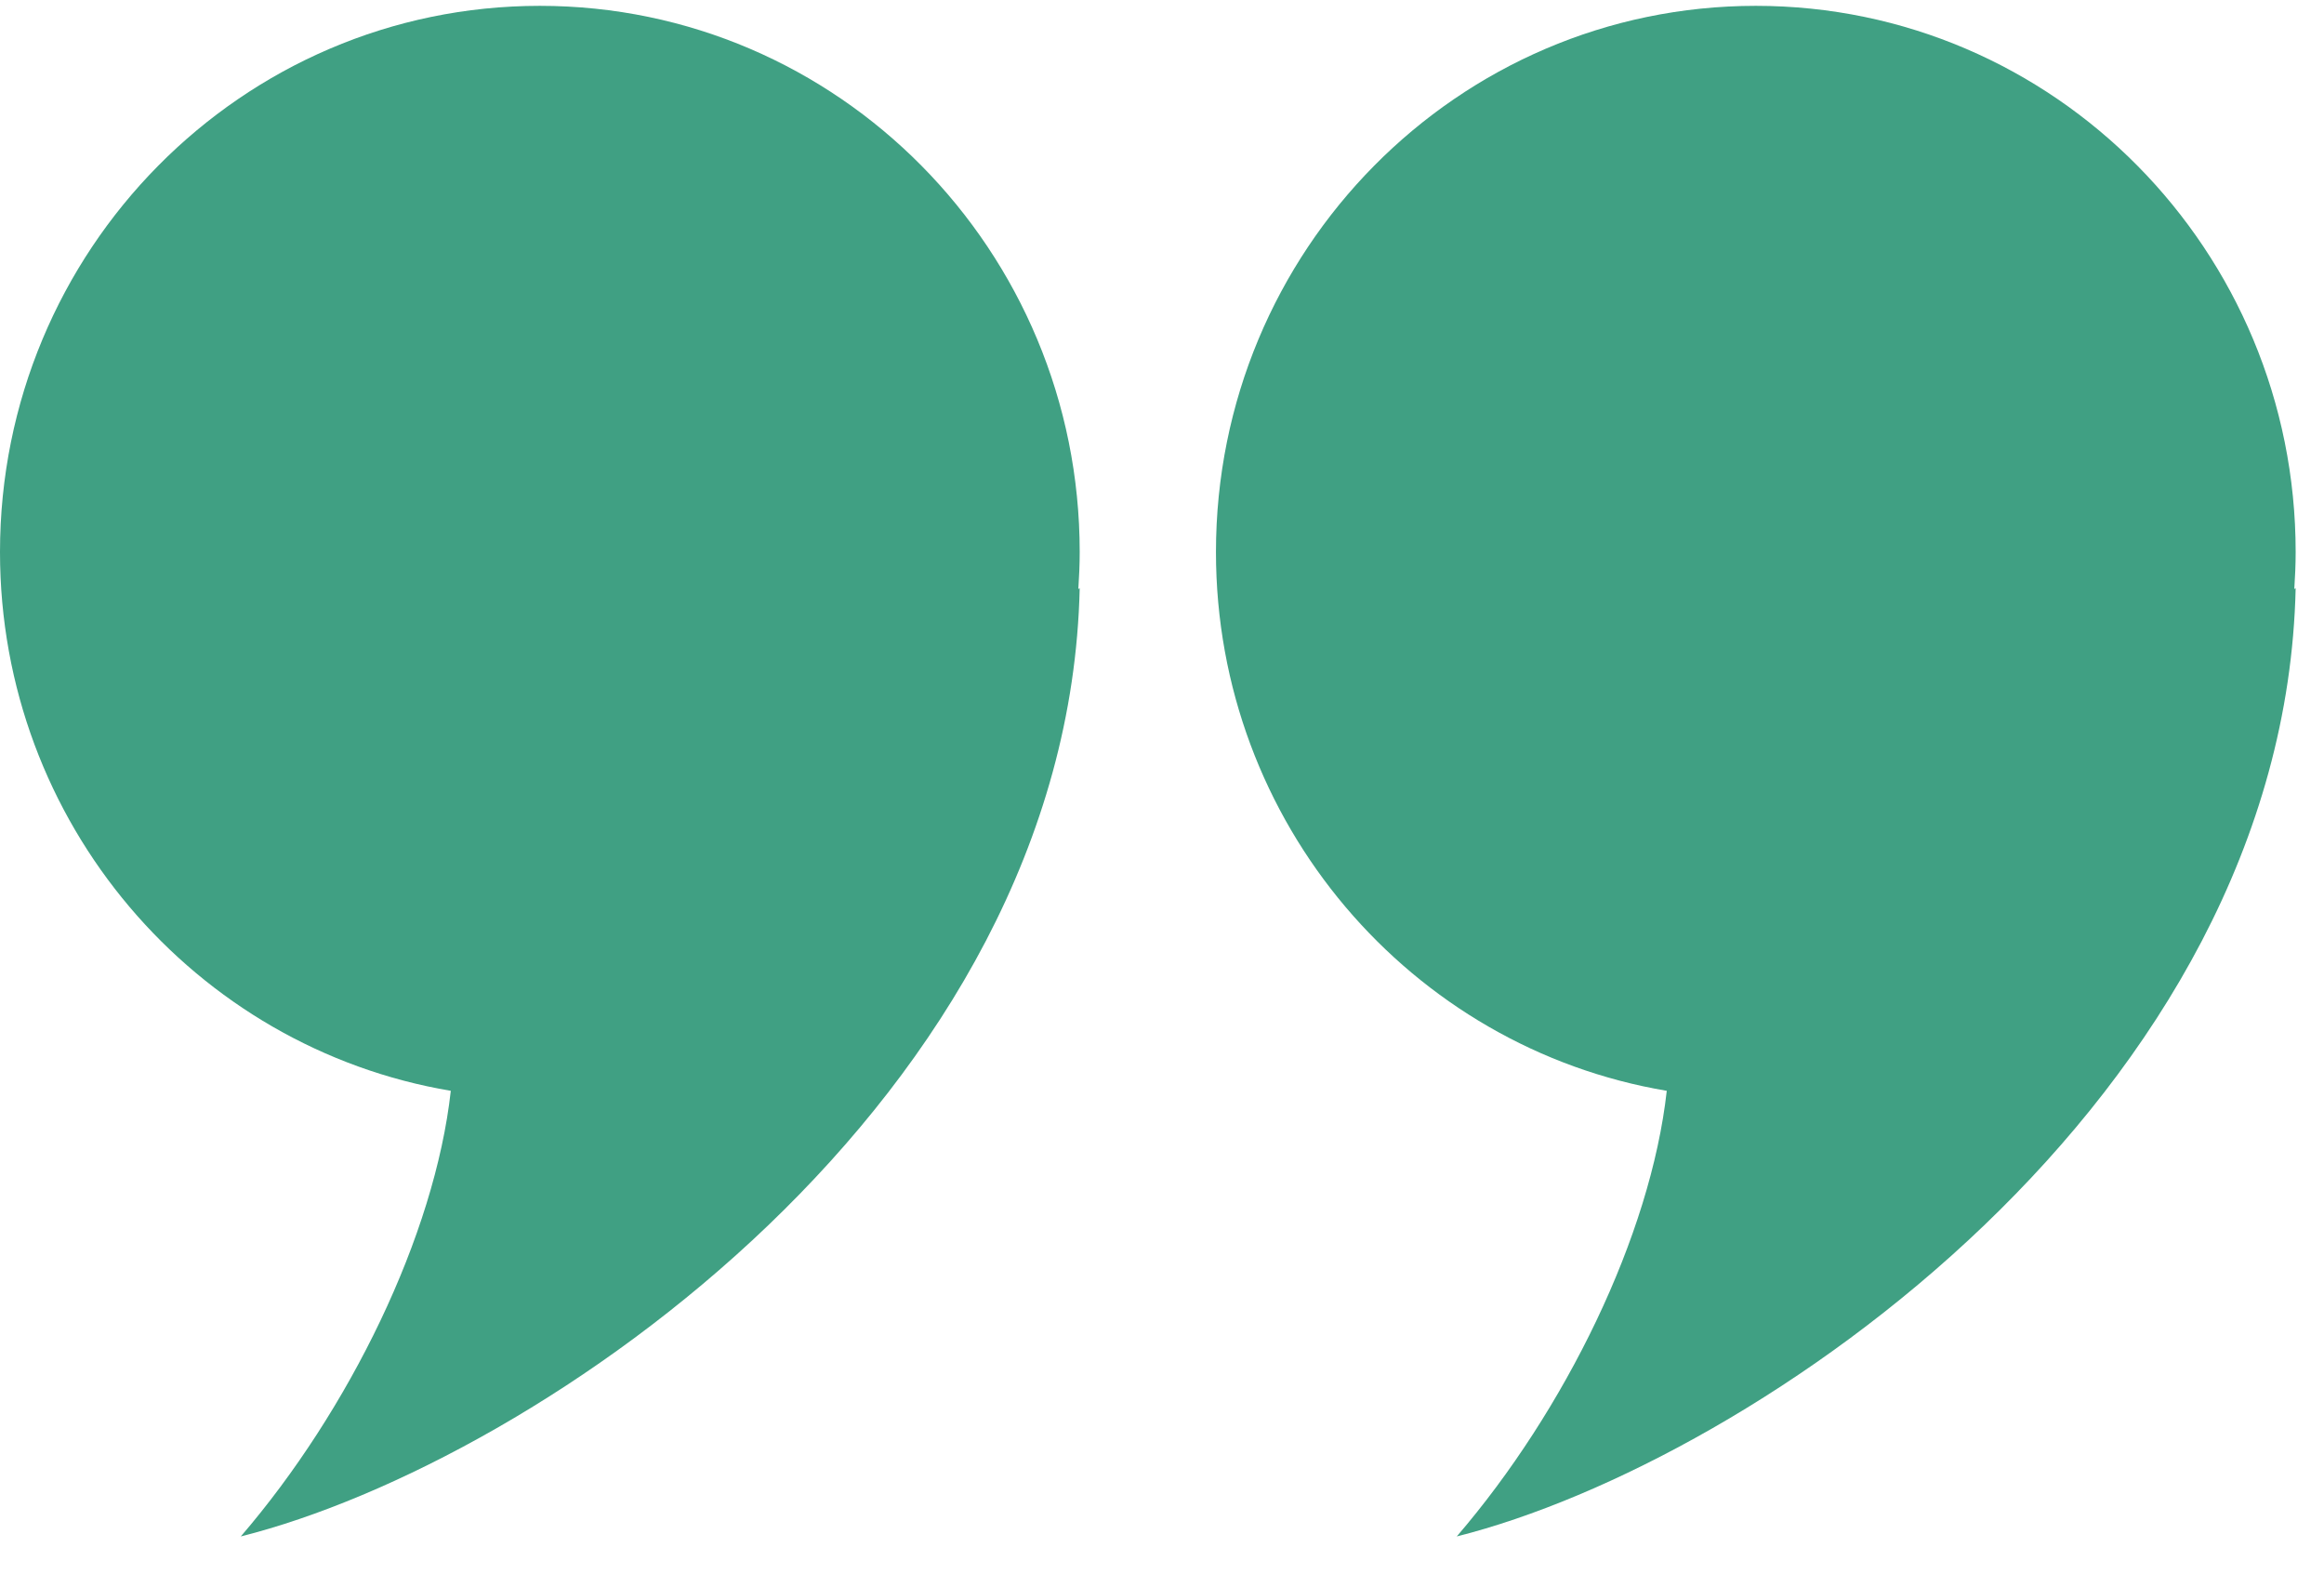 <?xml version="1.0" encoding="UTF-8"?>
<svg width="41px" height="28px" viewBox="0 0 41 28" version="1.1" xmlns="http://www.w3.org/2000/svg" xmlns:xlink="http://www.w3.org/1999/xlink">
    <!-- Generator: Sketch 57.1 (83088) - https://sketch.com -->
    <title>Combined Shape</title>
    <desc>Created with Sketch.</desc>
    <g id="Page-1" stroke="none" stroke-width="1" fill="none" fill-rule="evenodd">
        <g id="Mobile/About-us" transform="translate(-52, -2637)" fill="#40A083">
            <g id="Meet-the-Team" transform="translate(25, 2292)">
                <g id="Christine-Cothill" transform="translate(0, 48)">
                    <g id="Text" transform="translate(0, 269)">
                        <path d="M36.524,28.103 C41.784,28.103 46.048,32.417 46.048,37.738 C46.048,37.958 46.038,38.176 46.024,38.392 L46.024,38.392 L46.048,38.373 C45.848,47.373 36.524,53.777 31.248,55.103 C33.159,52.882 34.67,49.796 34.953,47.242 L34.953,47.242 C30.442,46.483 27,42.518 27,37.738 C27,32.417 31.264,28.103 36.524,28.103 Z M57.976,28.103 C63.236,28.103 67.5,32.417 67.5,37.738 C67.5,37.958 67.49,38.176 67.476,38.392 L67.476,38.392 L67.5,38.373 C67.3,47.373 57.976,53.777 52.7,55.103 C54.611,52.882 56.122,49.796 56.405,47.242 L56.405,47.242 C51.894,46.483 48.452,42.518 48.452,37.738 C48.452,32.417 52.716,28.103 57.976,28.103 Z" id="Combined-Shape"></path>
                    </g>
                </g>
            </g>
        </g>
    </g>
</svg>
